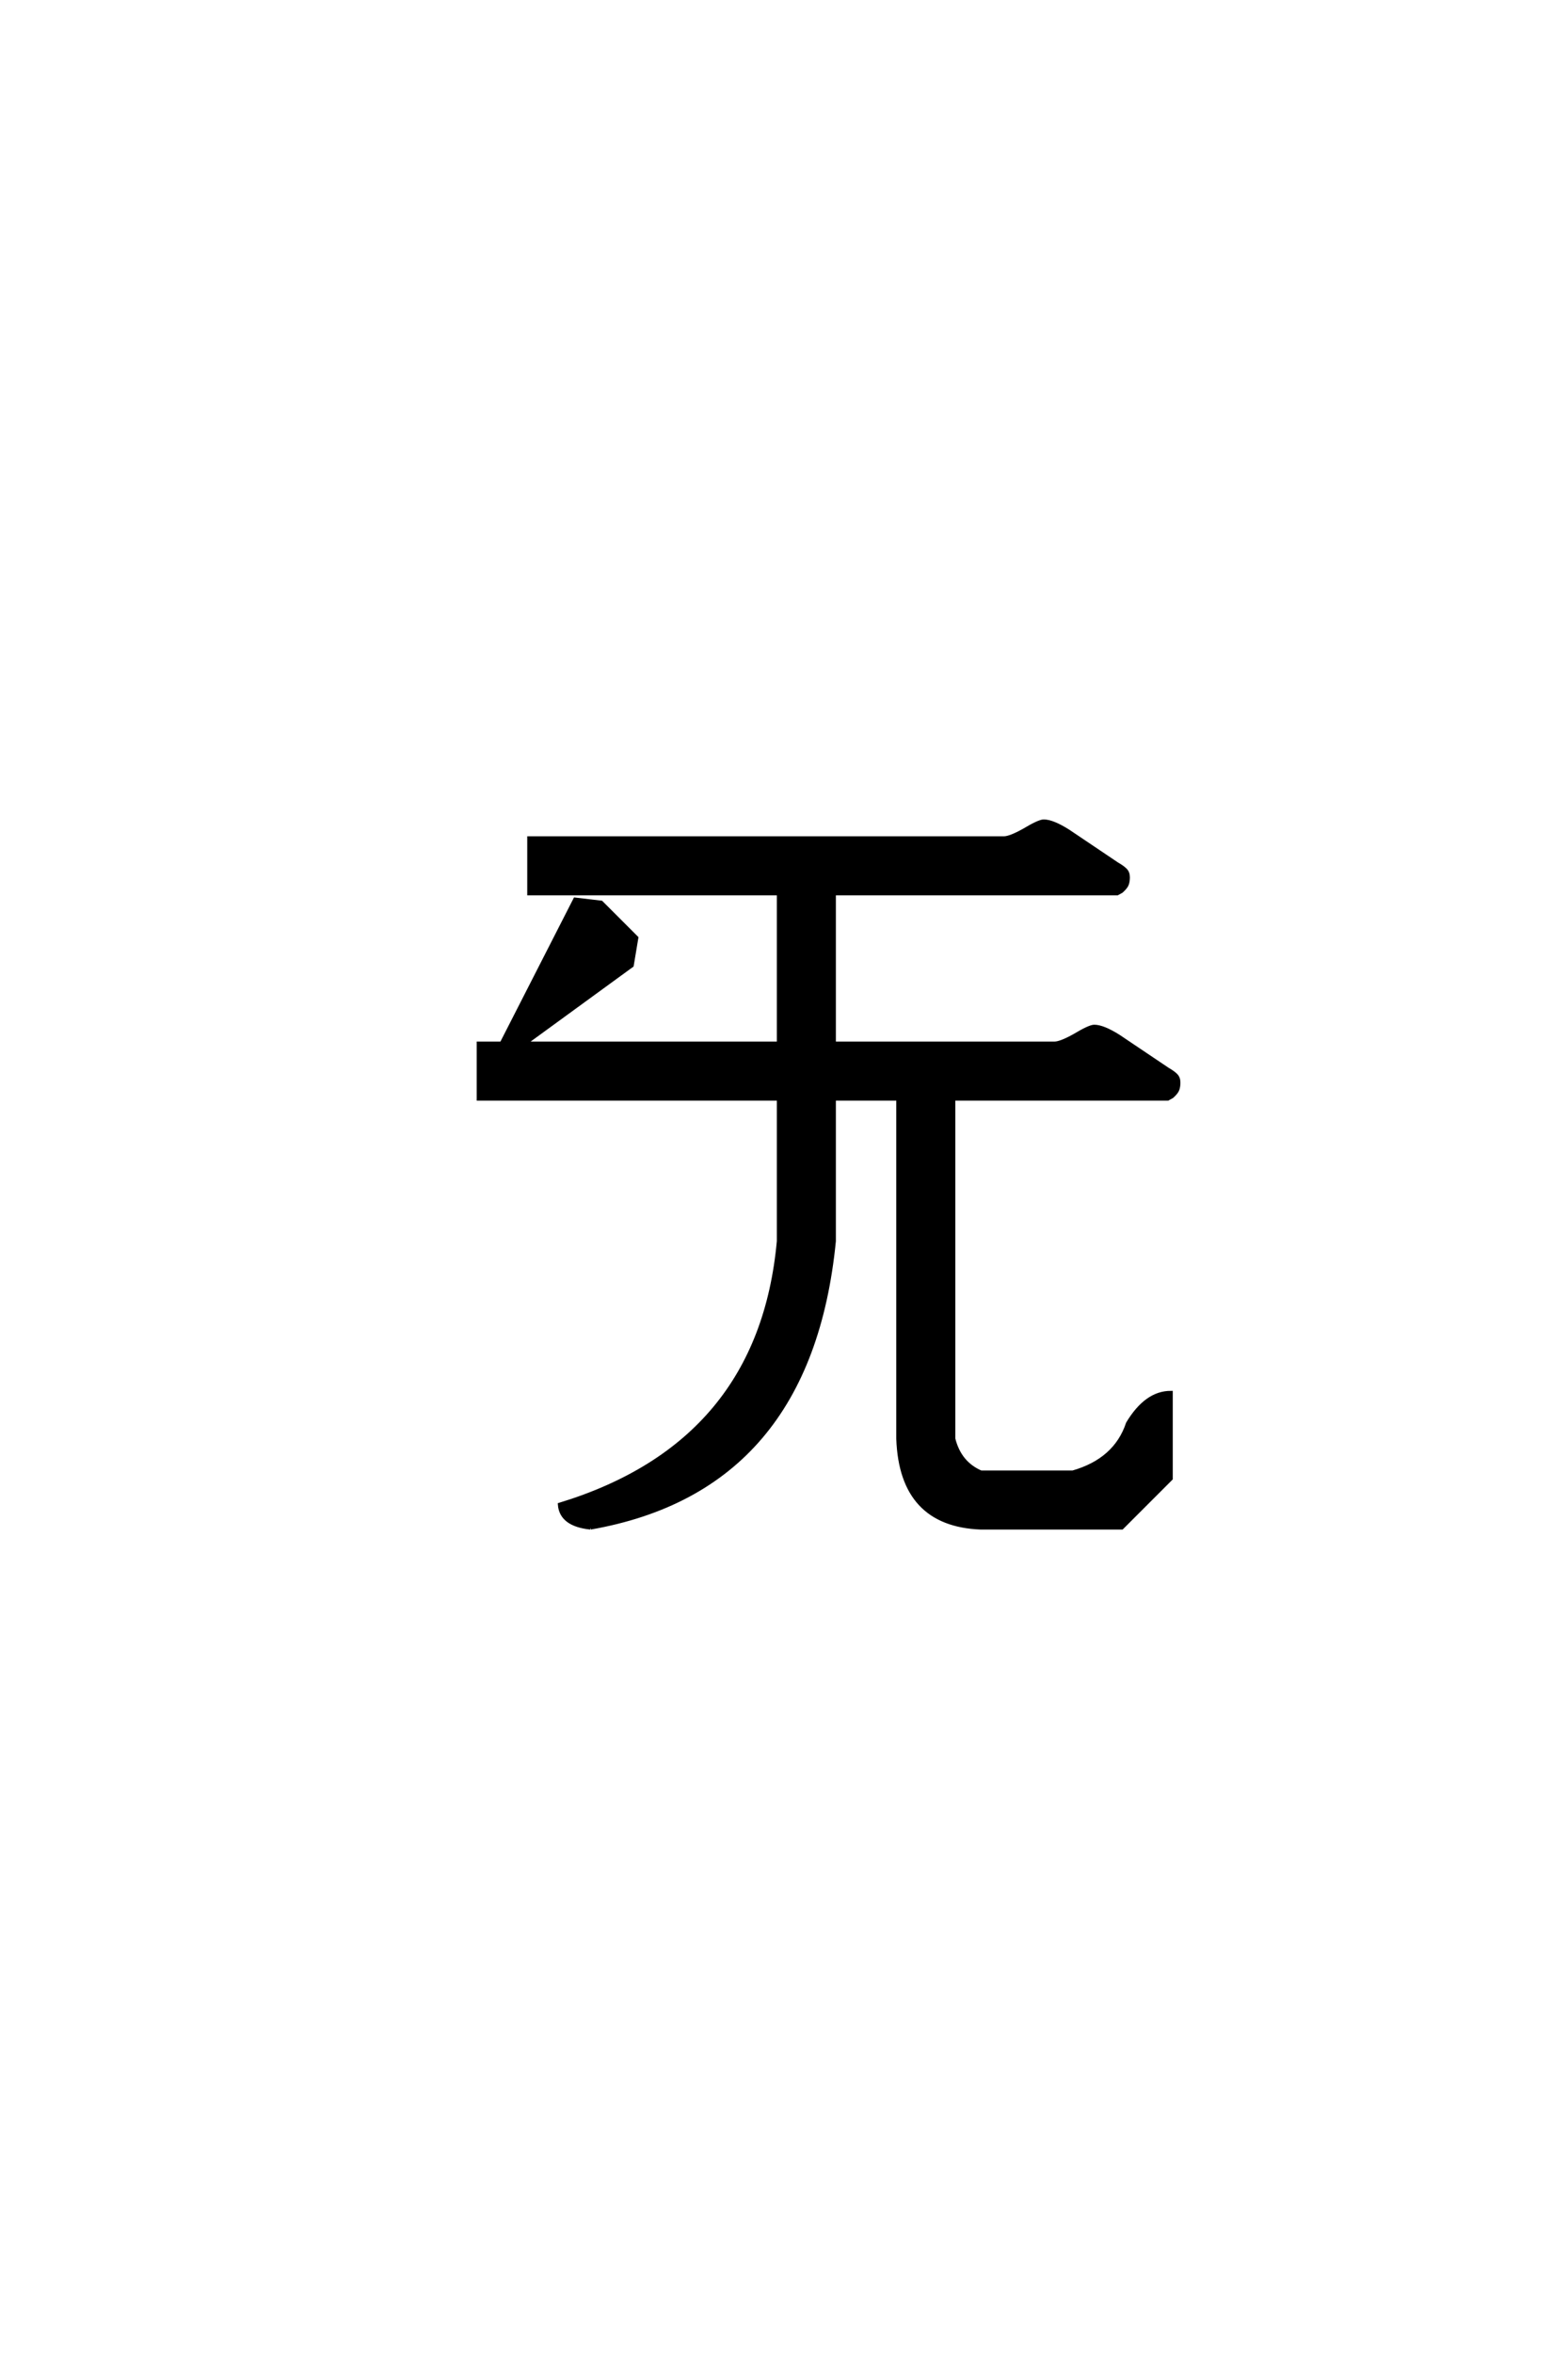 <?xml version='1.0' encoding='UTF-8'?>
<!DOCTYPE svg PUBLIC "-//W3C//DTD SVG 1.0//EN"
    "http://www.w3.org/TR/2001/REC-SVG-20010904/DTD/svg10.dtd">

<svg xmlns='http://www.w3.org/2000/svg' version='1.0'
     width='40.0' height='60.0'>

 <g transform='scale(0.1 -0.1) translate(110.0 -370.0)'>
  <path d='M40.625 -19.531
Q33.203 -18.75 32.812 -13.672
Q83.984 1.953 88.672 53.516
L88.672 89.844
L12.109 89.844
L12.109 103.906
L17.969 103.906
L36.719 140.625
L43.359 139.844
L52.344 130.859
L51.172 123.828
L23.828 103.906
L88.672 103.906
L88.672 142.188
L25 142.188
L25 156.25
L146.094 156.25
Q147.656 156.25 151.172 158.203
Q155.078 160.547 156.25 160.547
Q158.5 160.547 162.5 158.016
L175 149.609
Q176.375 148.828 177.047 148.141
Q177.734 147.469 177.734 146.297
Q177.734 145.312 177.484 144.578
Q177.25 143.844 176.078 142.781
L175 142.188
L102.734 142.188
L102.734 103.906
L158.984 103.906
Q160.547 103.906 164.062 105.859
Q167.969 108.203 169.141 108.203
Q171.391 108.203 175.391 105.672
L187.891 97.266
Q189.266 96.484 189.938 95.797
Q190.625 95.125 190.625 93.953
Q190.625 92.969 190.375 92.234
Q190.141 91.5 188.969 90.438
L187.891 89.844
L133.203 89.844
L133.203 3.125
Q134.766 -3.125 140.234 -5.469
L163.672 -5.469
Q174.609 -2.344 177.734 7.031
Q182.422 14.844 188.672 14.844
L188.672 -7.031
L176.172 -19.531
L140.234 -19.531
Q119.922 -18.75 119.141 3.125
L119.141 89.844
L102.734 89.844
L102.734 53.516
Q96.484 -9.766 40.625 -19.531
'
        style='fill: #000000; stroke: #000000'/>

 </g>
</svg>

